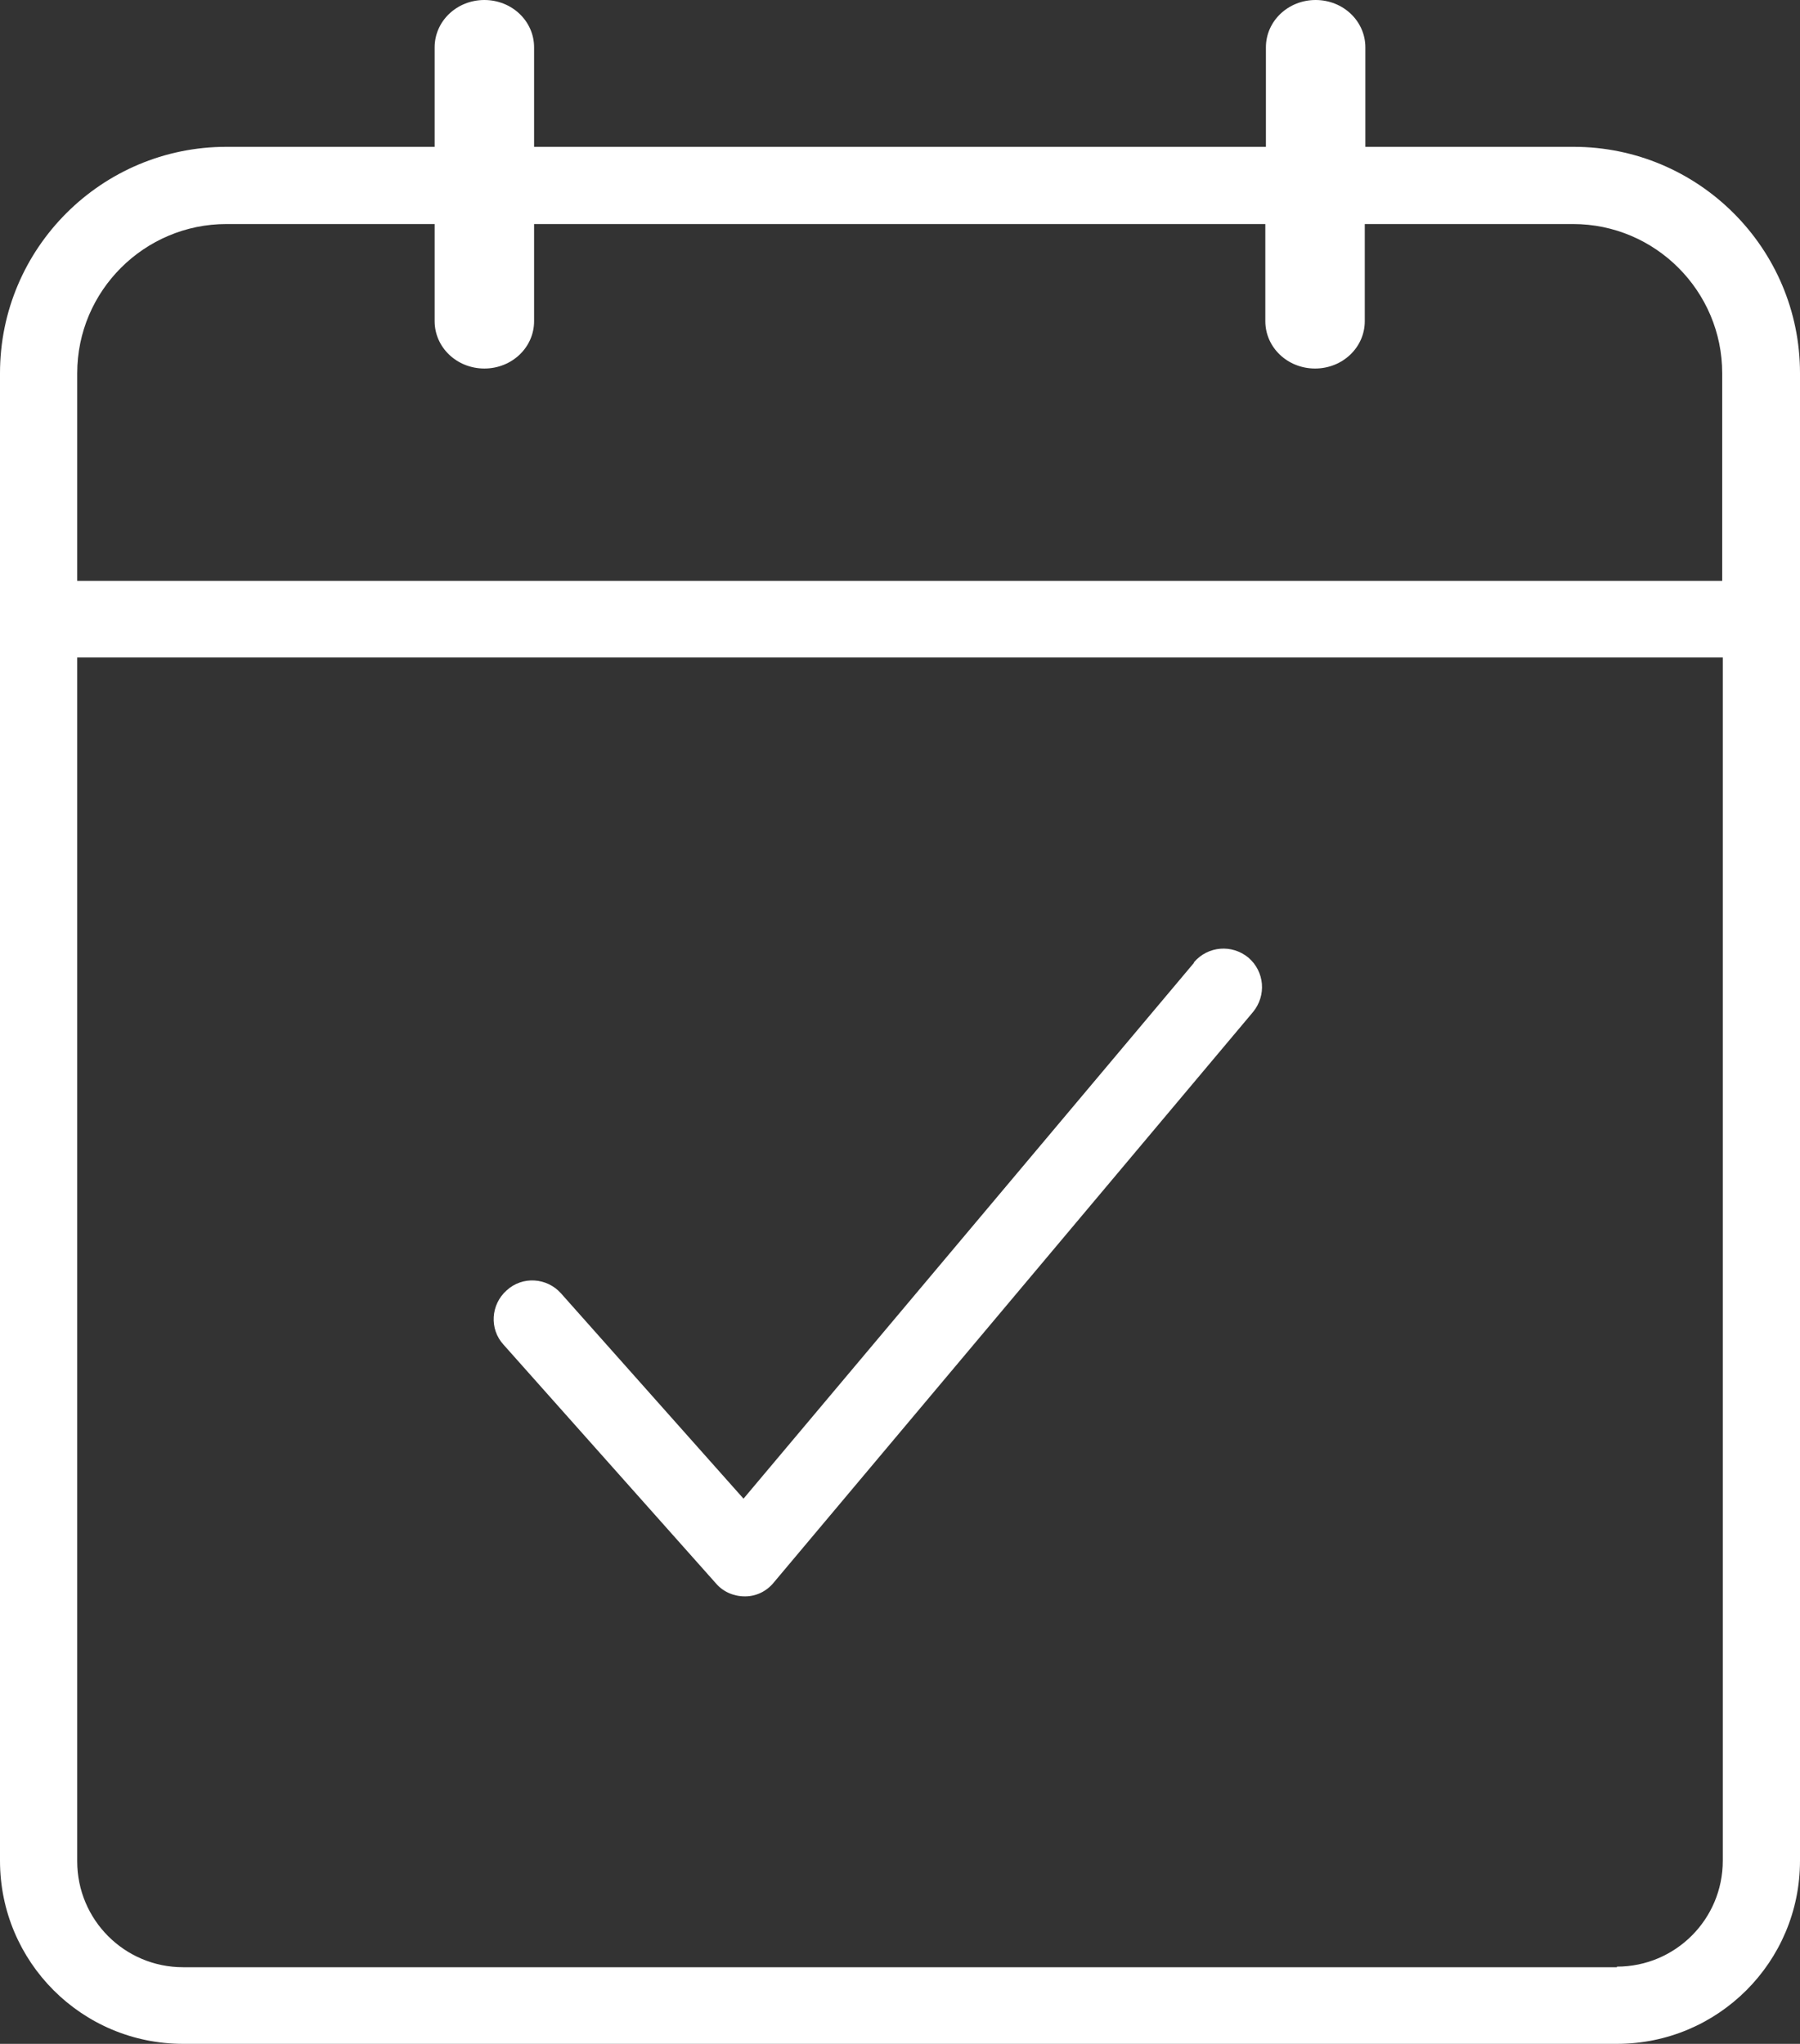 <?xml version="1.0" encoding="UTF-8"?><svg id="_レイヤー_2" xmlns="http://www.w3.org/2000/svg" viewBox="0 0 30.77 34.94"><rect x="0" y="0" width="30.77" height="34.94" fill="#333333" stroke="none"/><defs><style>.cls-1{fill:#fff;}</style></defs><g id="_レイヤー_1-2"><path class="cls-1" d="M26.9,2.51h-3.56V.81c0-.45-.38-.81-.85-.81s-.85,.36-.85,.81v1.7H9.13V.81c0-.45-.38-.81-.85-.81s-.85,.36-.85,.81v1.7H3.87C1.74,2.51,0,4.24,0,6.38V31.81c0,1.73,1.4,3.13,3.13,3.13H27.64c1.73,0,3.13-1.4,3.13-3.13V6.38c0-2.14-1.74-3.87-3.87-3.87M1.32,6.38c0-1.41,1.15-2.55,2.55-2.55h3.56v1.66c0,.45,.38,.81,.85,.81s.85-.36,.85-.81v-1.66h12.5v1.66c0,.45,.38,.81,.85,.81s.85-.36,.85-.81v-1.66h3.56c1.41,0,2.55,1.15,2.55,2.55v3.55H1.32v-3.55Zm26.32,27.25H3.13c-1,0-1.81-.81-1.81-1.81V11.24H29.45V31.81c0,1-.81,1.81-1.81,1.81"/><path class="cls-1" d="M20.41,16.46l-7.7,9.16-3.12-3.51c-.24-.27-.66-.3-.93-.05-.27,.24-.3,.66-.05,.93l3.63,4.08c.12,.14,.3,.22,.49,.22h.01c.19,0,.37-.09,.49-.24l8.19-9.75c.23-.28,.2-.69-.08-.93-.28-.23-.69-.2-.93,.08"/></g></svg>